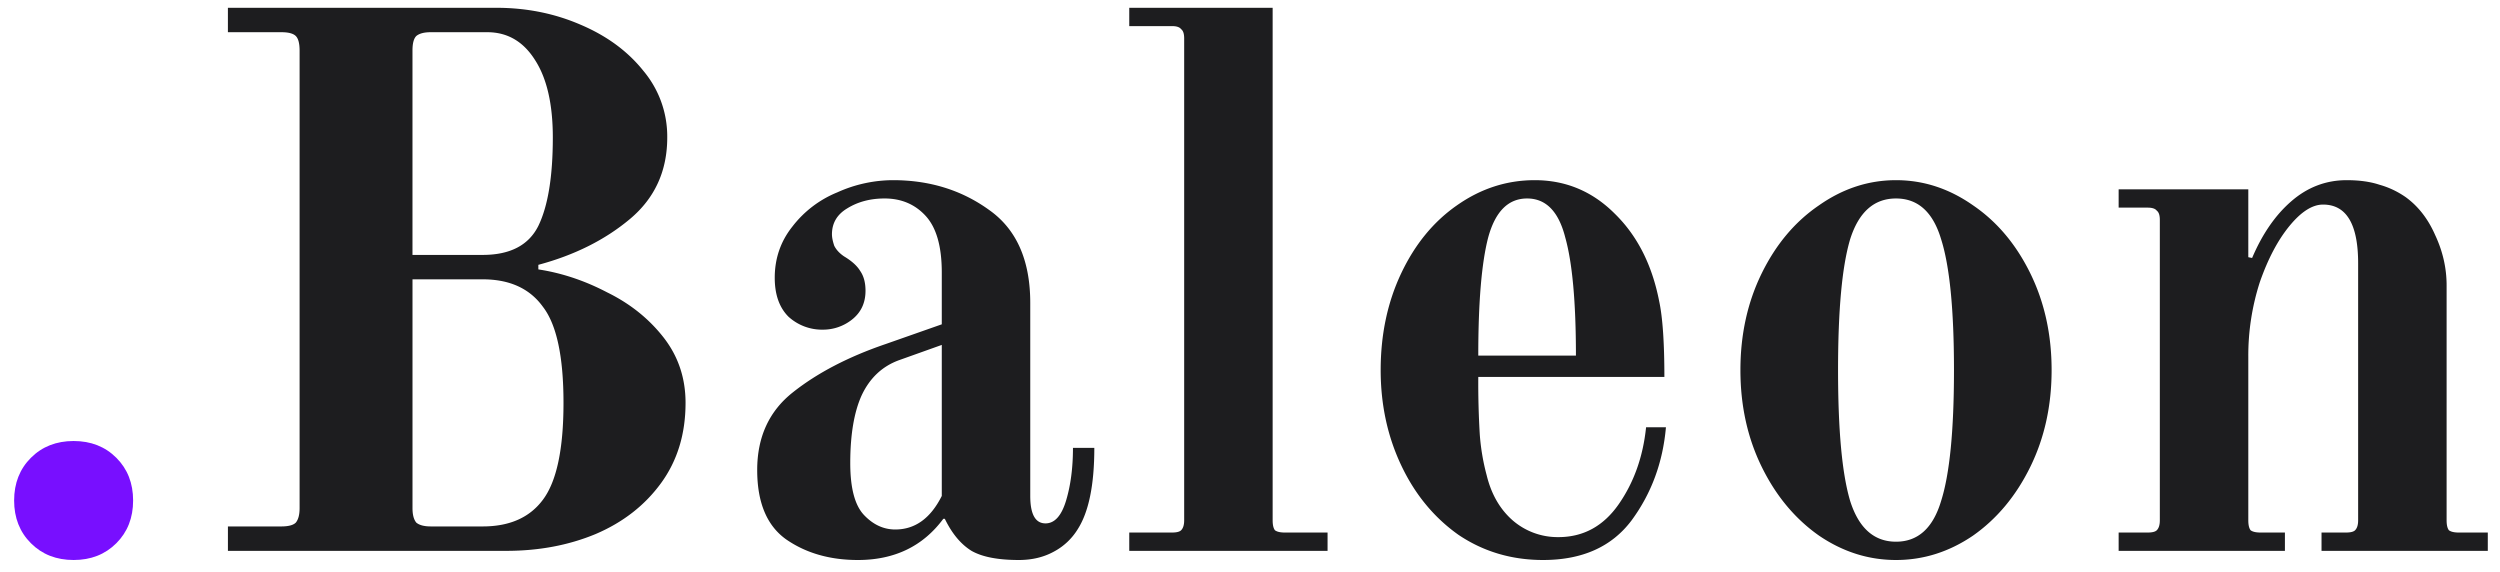 <svg xmlns="http://www.w3.org/2000/svg" width="118" height="27" fill="none"><path fill="#1D1D1F" d="M100 25.136h1.368c.216 0 .36-.036.432-.108.096-.096.144-.252.144-.468V10.376c0-.216-.048-.36-.144-.432-.072-.096-.216-.144-.432-.144H100v-.864h6.12v3.204l.18.036c.48-1.128 1.092-2.016 1.836-2.664.768-.672 1.644-1.008 2.628-1.008.6 0 1.116.072 1.548.216.432.12.84.312 1.224.576.6.432 1.068 1.032 1.404 1.8.36.768.54 1.56.54 2.376V24.56c0 .216.036.372.108.468.096.072.252.108.468.108h1.368V26h-7.848v-.864h1.152c.216 0 .36-.036.432-.108.096-.096.144-.252.144-.468V12.428c0-1.848-.552-2.772-1.656-2.772-.504 0-1.032.336-1.584 1.008-.552.672-1.02 1.56-1.404 2.664a11.31 11.31 0 0 0-.54 3.528v7.704c0 .216.036.372.108.468.096.072.252.108.468.108h1.152V26H100v-.864ZM89.492 26.432c-1.296 0-2.508-.384-3.636-1.152-1.128-.792-2.028-1.872-2.7-3.24-.672-1.368-1.008-2.892-1.008-4.572 0-1.68.336-3.204 1.008-4.572.672-1.368 1.572-2.436 2.7-3.204 1.128-.792 2.34-1.188 3.636-1.188 1.296 0 2.508.396 3.636 1.188 1.128.768 2.028 1.836 2.7 3.204.672 1.368 1.008 2.892 1.008 4.572 0 1.68-.336 3.204-1.008 4.572-.672 1.368-1.572 2.448-2.7 3.24-1.128.768-2.34 1.152-3.636 1.152Zm0-.864c1.032 0 1.74-.636 2.124-1.908.408-1.272.612-3.336.612-6.192 0-2.856-.204-4.92-.612-6.192-.384-1.272-1.092-1.908-2.124-1.908s-1.752.636-2.16 1.908c-.384 1.272-.576 3.336-.576 6.192 0 2.856.192 4.92.576 6.192.408 1.272 1.128 1.908 2.16 1.908ZM72.835 26.432c-1.487 0-2.82-.396-3.995-1.188-1.153-.816-2.053-1.908-2.7-3.276-.648-1.368-.972-2.868-.972-4.5 0-1.68.323-3.204.971-4.572.648-1.368 1.525-2.436 2.629-3.204 1.127-.792 2.352-1.188 3.671-1.188 1.465 0 2.725.528 3.78 1.584 1.056 1.032 1.753 2.4 2.089 4.104.167.768.251 1.968.251 3.6h-8.784a40.5 40.5 0 0 0 .072 2.736c.049.648.157 1.284.325 1.908.216.888.624 1.596 1.224 2.124a3.246 3.246 0 0 0 2.16.792c1.175 0 2.124-.516 2.844-1.548.72-1.032 1.151-2.244 1.295-3.636h.937c-.145 1.656-.684 3.12-1.62 4.392-.936 1.248-2.329 1.872-4.177 1.872Zm1.549-9.648c0-2.52-.168-4.38-.505-5.58-.312-1.224-.912-1.836-1.8-1.836-.887 0-1.5.612-1.835 1.836-.313 1.2-.469 3.06-.469 5.58h4.608ZM53.301 25.136h2.016c.216 0 .36-.036.432-.108.096-.096.144-.252.144-.468V1.808c0-.216-.048-.36-.144-.432-.072-.096-.216-.144-.432-.144h-2.016V.368h6.768V24.56c0 .216.036.372.108.468.096.072.252.108.468.108h2.016V26h-9.36v-.864ZM40.492 26.432c-1.32 0-2.448-.324-3.384-.972-.912-.648-1.368-1.74-1.368-3.276 0-1.56.564-2.784 1.692-3.672 1.152-.912 2.604-1.668 4.356-2.268l2.664-.936V12.86c0-1.224-.252-2.112-.756-2.664s-1.152-.828-1.944-.828c-.672 0-1.26.156-1.764.468-.48.288-.72.696-.72 1.224 0 .144.036.324.108.54.096.192.252.36.468.504.36.216.612.444.756.684.168.24.252.552.252.936 0 .576-.216 1.032-.648 1.368a2.197 2.197 0 0 1-1.368.468 2.35 2.35 0 0 1-1.62-.612c-.432-.432-.648-1.044-.648-1.836 0-.912.276-1.716.828-2.412a5.092 5.092 0 0 1 2.124-1.62 6.415 6.415 0 0 1 2.628-.576c1.728 0 3.24.468 4.536 1.404 1.296.912 1.944 2.376 1.944 4.392v9.108c0 .864.24 1.296.72 1.296.432 0 .756-.36.972-1.08.216-.72.324-1.548.324-2.484h1.008c0 1.752-.264 3.036-.792 3.852a2.93 2.93 0 0 1-1.116 1.044c-.48.264-1.032.396-1.656.396-.984 0-1.728-.144-2.232-.432-.504-.312-.924-.816-1.26-1.512h-.072c-.96 1.296-2.304 1.944-4.032 1.944Zm1.764-1.44c.936 0 1.668-.528 2.196-1.584V16.28l-2.016.72c-.792.288-1.38.84-1.764 1.656-.36.792-.54 1.86-.54 3.204 0 1.176.216 1.992.648 2.448.432.456.924.684 1.476.684ZM10.757 24.848h2.52c.336 0 .564-.06.684-.18.12-.144.18-.372.18-.684v-21.6c0-.336-.06-.564-.18-.684-.12-.12-.348-.18-.684-.18h-2.52V.368H23.43c1.416 0 2.736.264 3.96.792 1.248.528 2.244 1.26 2.988 2.196a4.816 4.816 0 0 1 1.116 3.132c0 1.584-.588 2.868-1.764 3.852-1.176.984-2.616 1.704-4.32 2.16v.216c1.104.168 2.184.528 3.24 1.08 1.08.528 1.968 1.236 2.664 2.124.696.888 1.044 1.92 1.044 3.096 0 1.464-.384 2.724-1.152 3.78-.768 1.056-1.8 1.86-3.096 2.412-1.272.528-2.676.792-4.212.792h-13.14v-1.152Zm12.024-12.816c1.296 0 2.172-.456 2.628-1.368.456-.936.684-2.328.684-4.176 0-1.56-.276-2.772-.828-3.636-.552-.888-1.308-1.332-2.268-1.332h-2.664c-.312 0-.54.06-.684.18-.12.12-.18.348-.18.684v9.648h3.312Zm0 12.816c1.272 0 2.22-.42 2.844-1.26.648-.864.972-2.388.972-4.572s-.324-3.696-.972-4.536c-.624-.864-1.572-1.296-2.844-1.296H19.47v10.8c0 .312.06.54.18.684.144.12.372.18.684.18h2.448Z"/><path fill="#780FFF" d="M3.475 26.432c-.816 0-1.488-.264-2.016-.792s-.792-1.2-.792-2.016c0-.816.264-1.488.792-2.016s1.2-.792 2.016-.792c.816 0 1.488.264 2.016.792s.792 1.2.792 2.016c0 .816-.264 1.488-.792 2.016s-1.2.792-2.016.792Z"/></svg>